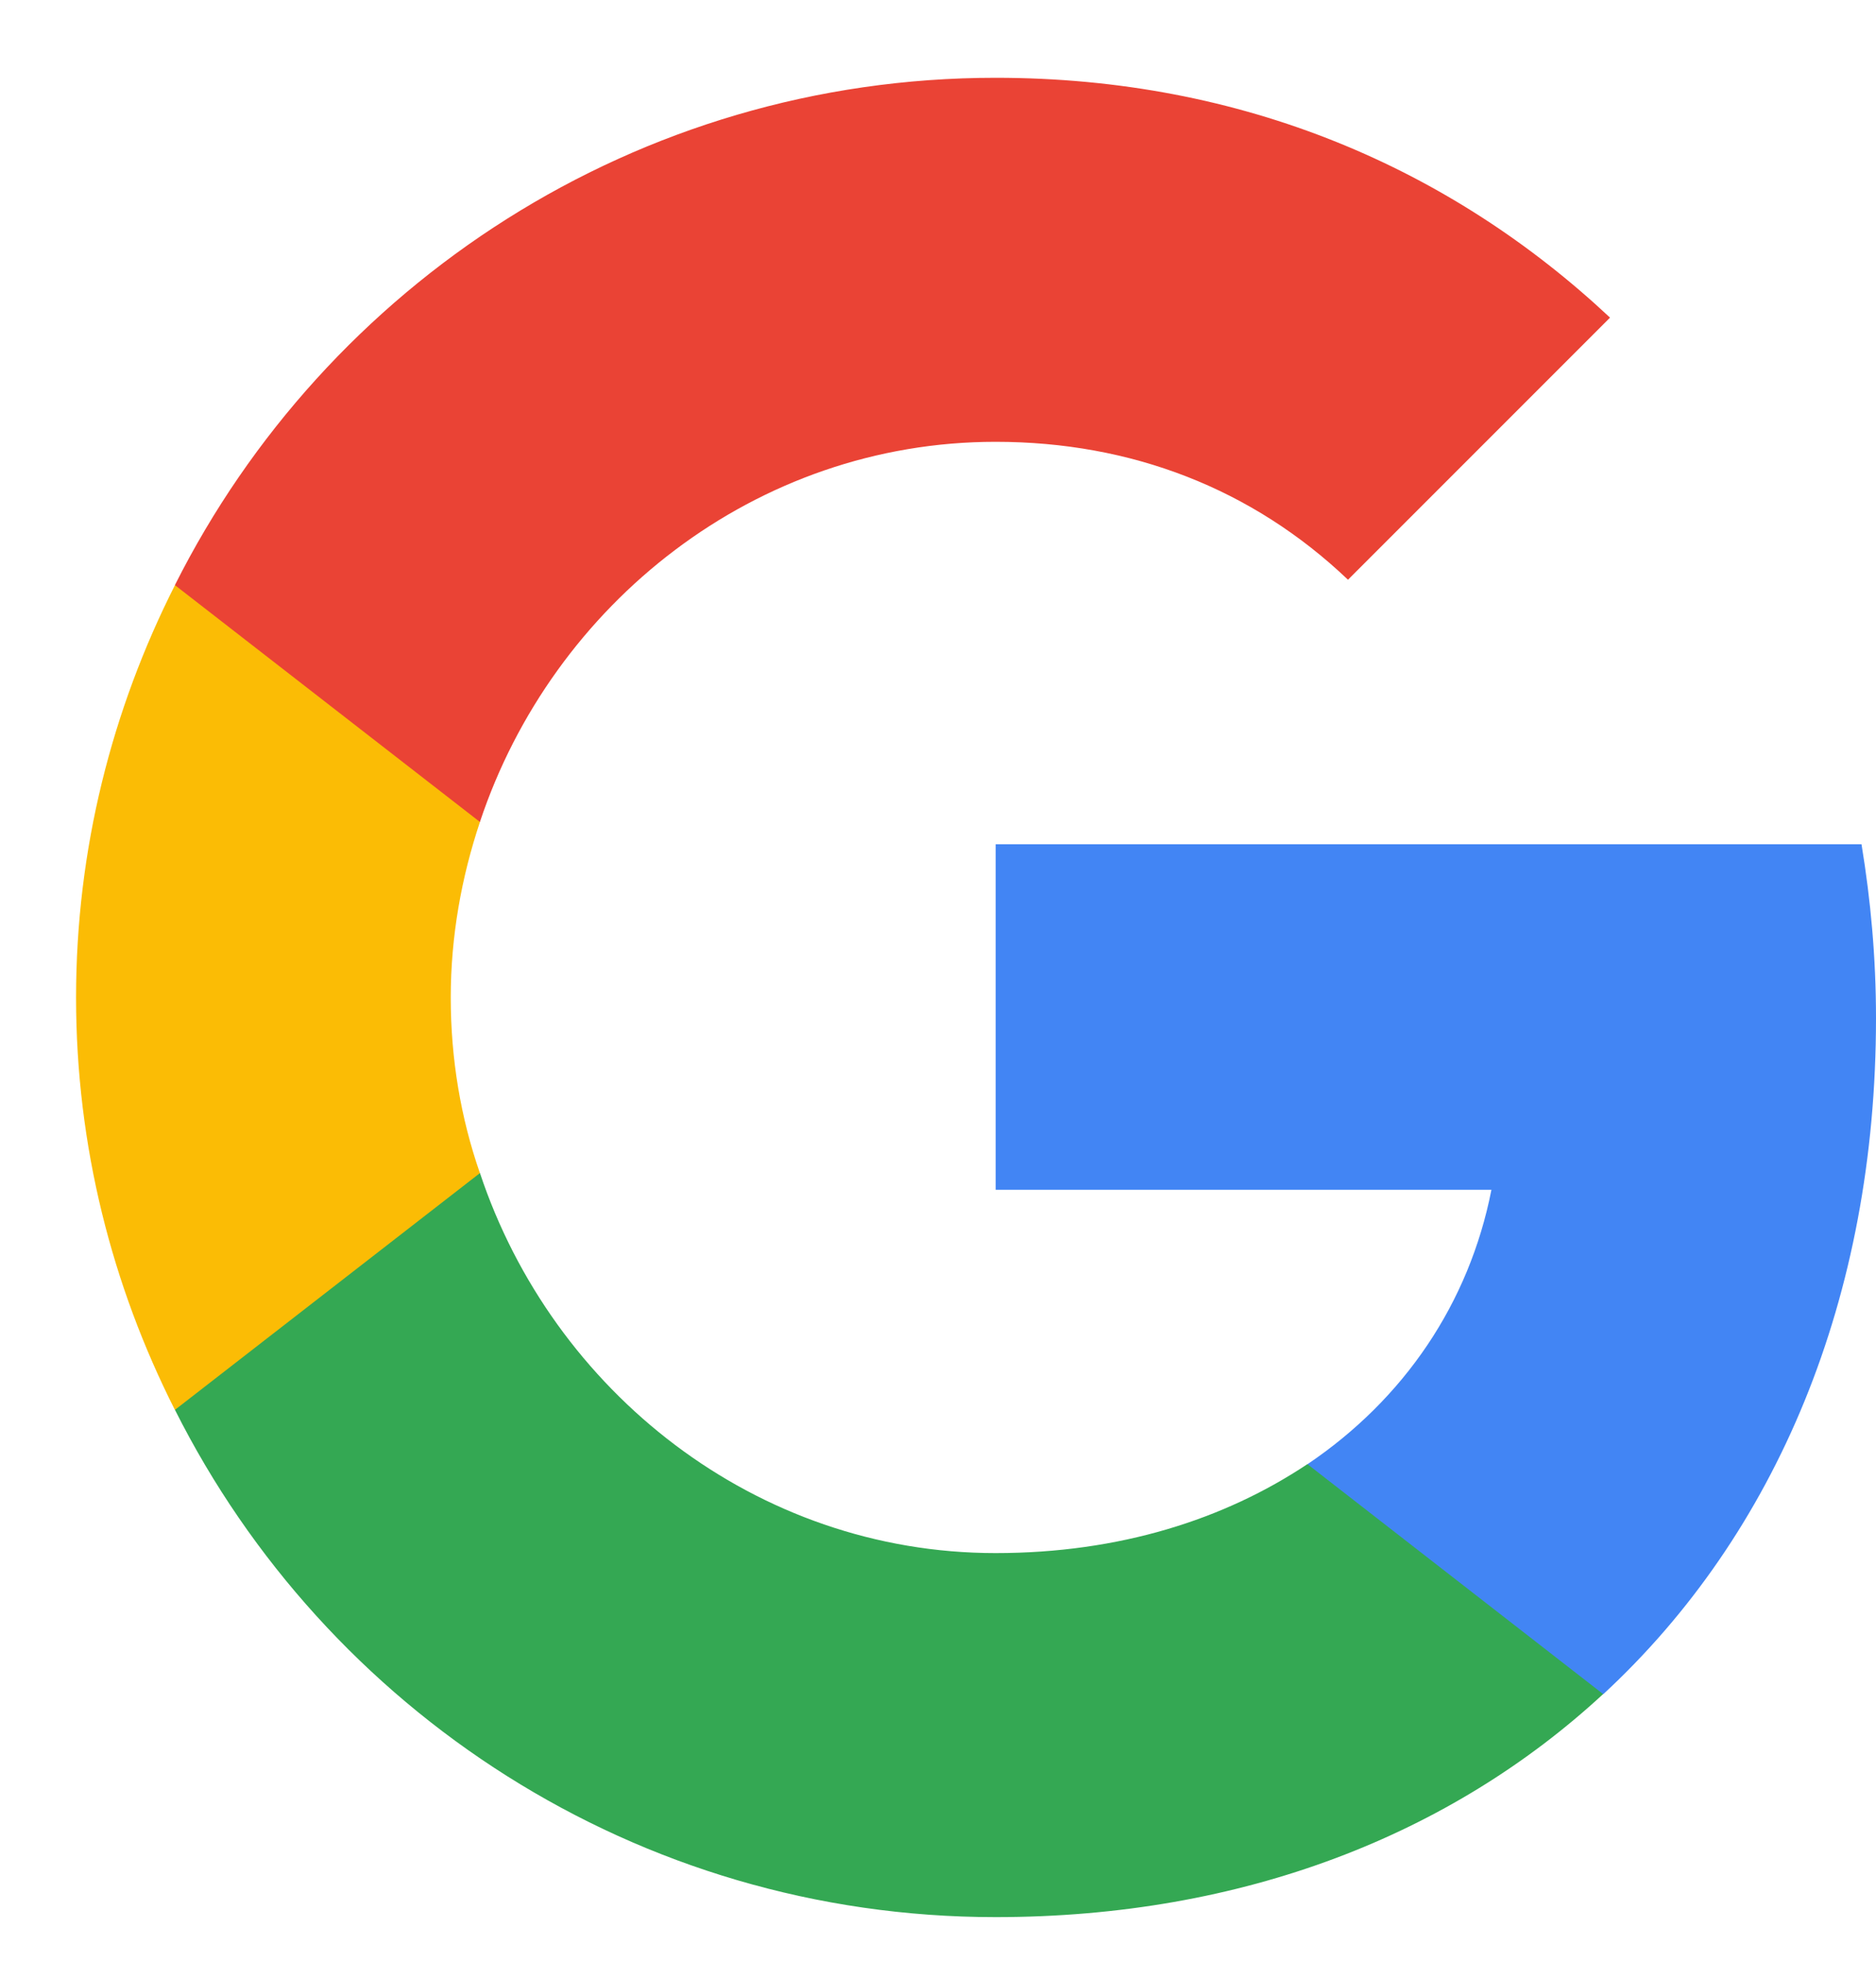 <svg width="22" height="23" viewBox="0 0 22 23" fill="none" xmlns="http://www.w3.org/2000/svg">
<path d="M22 11.938C22 11.228 21.938 10.554 21.83 9.898H11.676V13.95H17.49C17.229 15.28 16.465 16.404 15.333 17.167V19.863H18.802C20.832 17.985 22 15.217 22 11.938Z" fill="#4285F4"/>
<path d="M11.675 22.477C14.586 22.477 17.021 21.506 18.8 19.862L15.332 17.166C14.361 17.813 13.13 18.209 11.675 18.209C8.862 18.209 6.481 16.313 5.628 13.752H2.051V16.528C3.821 20.051 7.461 22.477 11.675 22.477Z" fill="#34A853"/>
<path d="M5.628 13.754C5.403 13.107 5.286 12.415 5.286 11.696C5.286 10.977 5.412 10.285 5.628 9.638V6.862H2.051C1.315 8.317 0.892 9.953 0.892 11.696C0.892 13.439 1.315 15.075 2.051 16.53L5.628 13.754Z" fill="#FBBC05"/>
<path d="M11.675 5.18C13.265 5.18 14.685 5.728 15.808 6.797L18.881 3.724C17.021 1.981 14.586 0.912 11.675 0.912C7.461 0.912 3.821 3.338 2.051 6.86L5.628 9.637C6.481 7.076 8.862 5.18 11.675 5.18Z" fill="#EA4335"/>
</svg>
